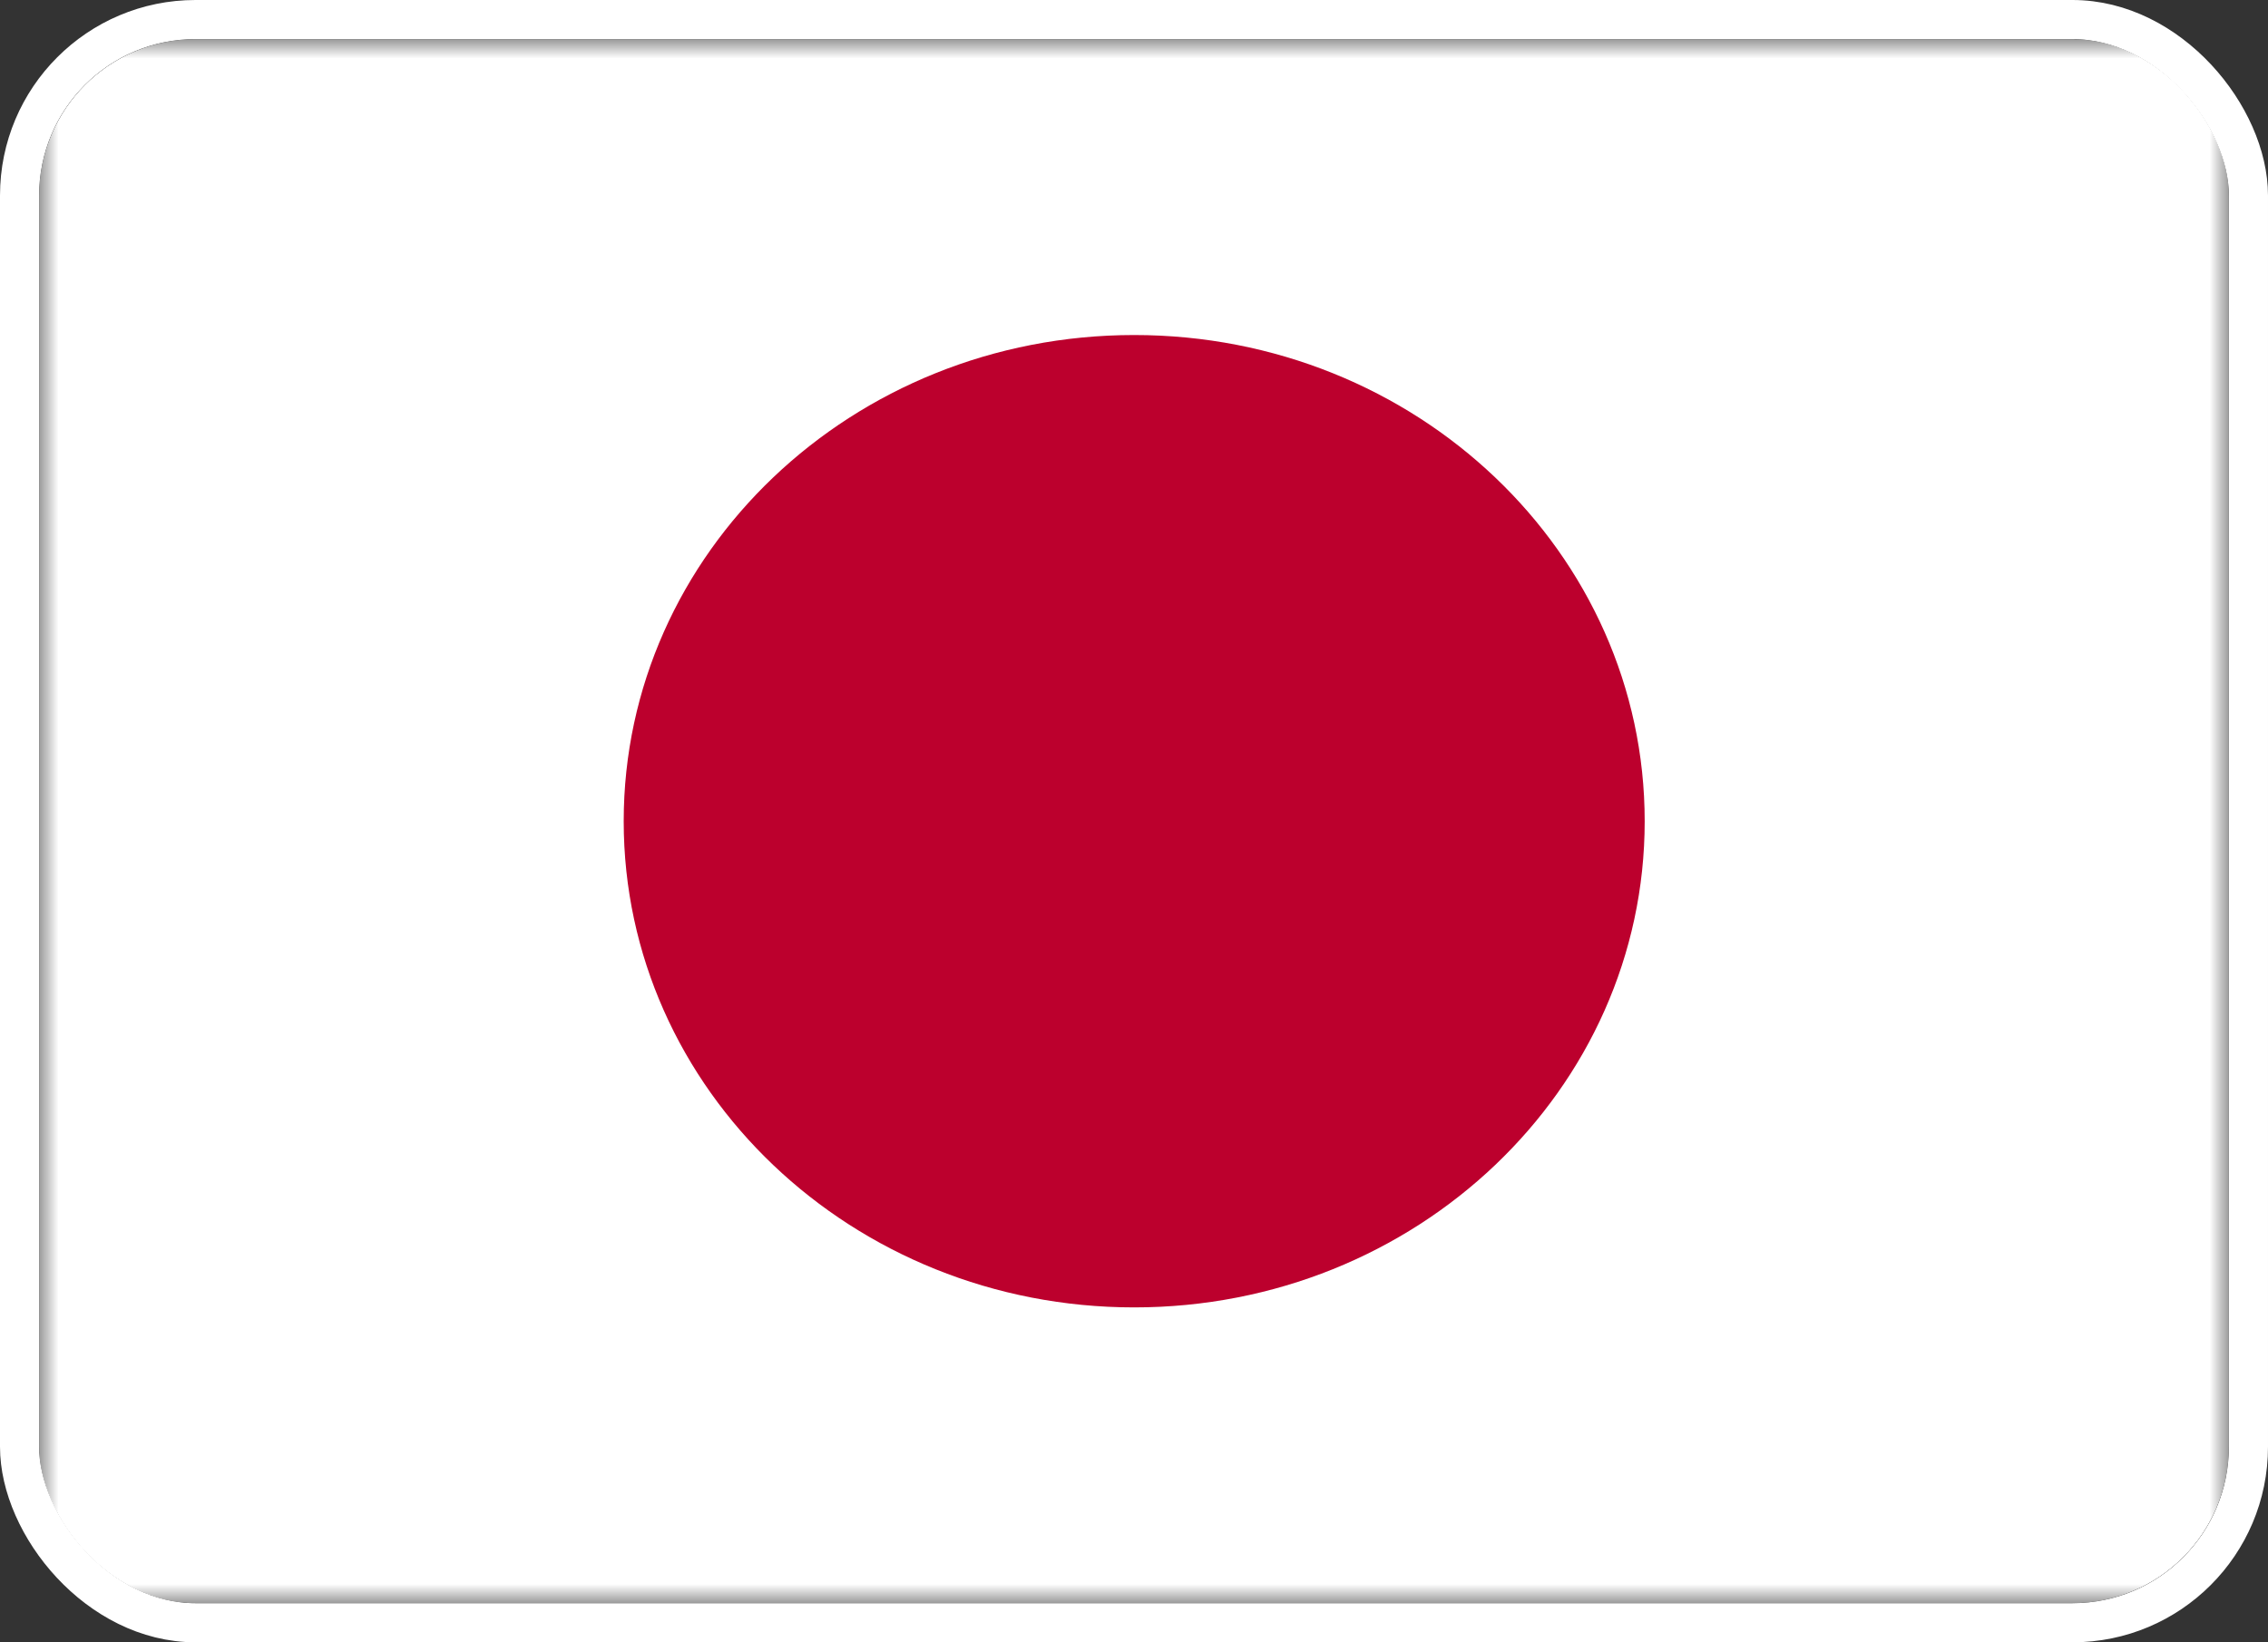 <svg width="58" height="42" viewBox="0 0 58 42" fill="none" xmlns="http://www.w3.org/2000/svg">
<rect x="0" y="0" width="58" height="42" fill="#333333" stroke="none"/>
<g clip-path="url(#clip0_793_46983)">
<mask id="mask0_793_46983" style="mask-type:luminance" maskUnits="userSpaceOnUse" x="1" y="1" width="56" height="40">
<path d="M1 1H57V41H1V1Z" fill="white"/>
</mask>
<g mask="url(#mask0_793_46983)">
<path fill-rule="evenodd" clip-rule="evenodd" d="M-2.5 1H60.5V41H-2.5V1Z" fill="white"/>
<path d="M29.005 33.435C36.215 33.435 42.06 27.869 42.06 21.002C42.06 14.135 36.215 8.568 29.005 8.568C21.794 8.568 15.95 14.135 15.95 21.002C15.95 27.869 21.794 33.435 29.005 33.435Z" fill="#BC002D"/>
</g>
</g>
<rect x="0.5" y="0.5" width="57" height="41" rx="4.5" stroke="white"/>
<defs>
<clipPath id="clip0_793_46983">
<rect x="1" y="1" width="56" height="40" rx="4" fill="white"/>
</clipPath>
</defs>
</svg>
